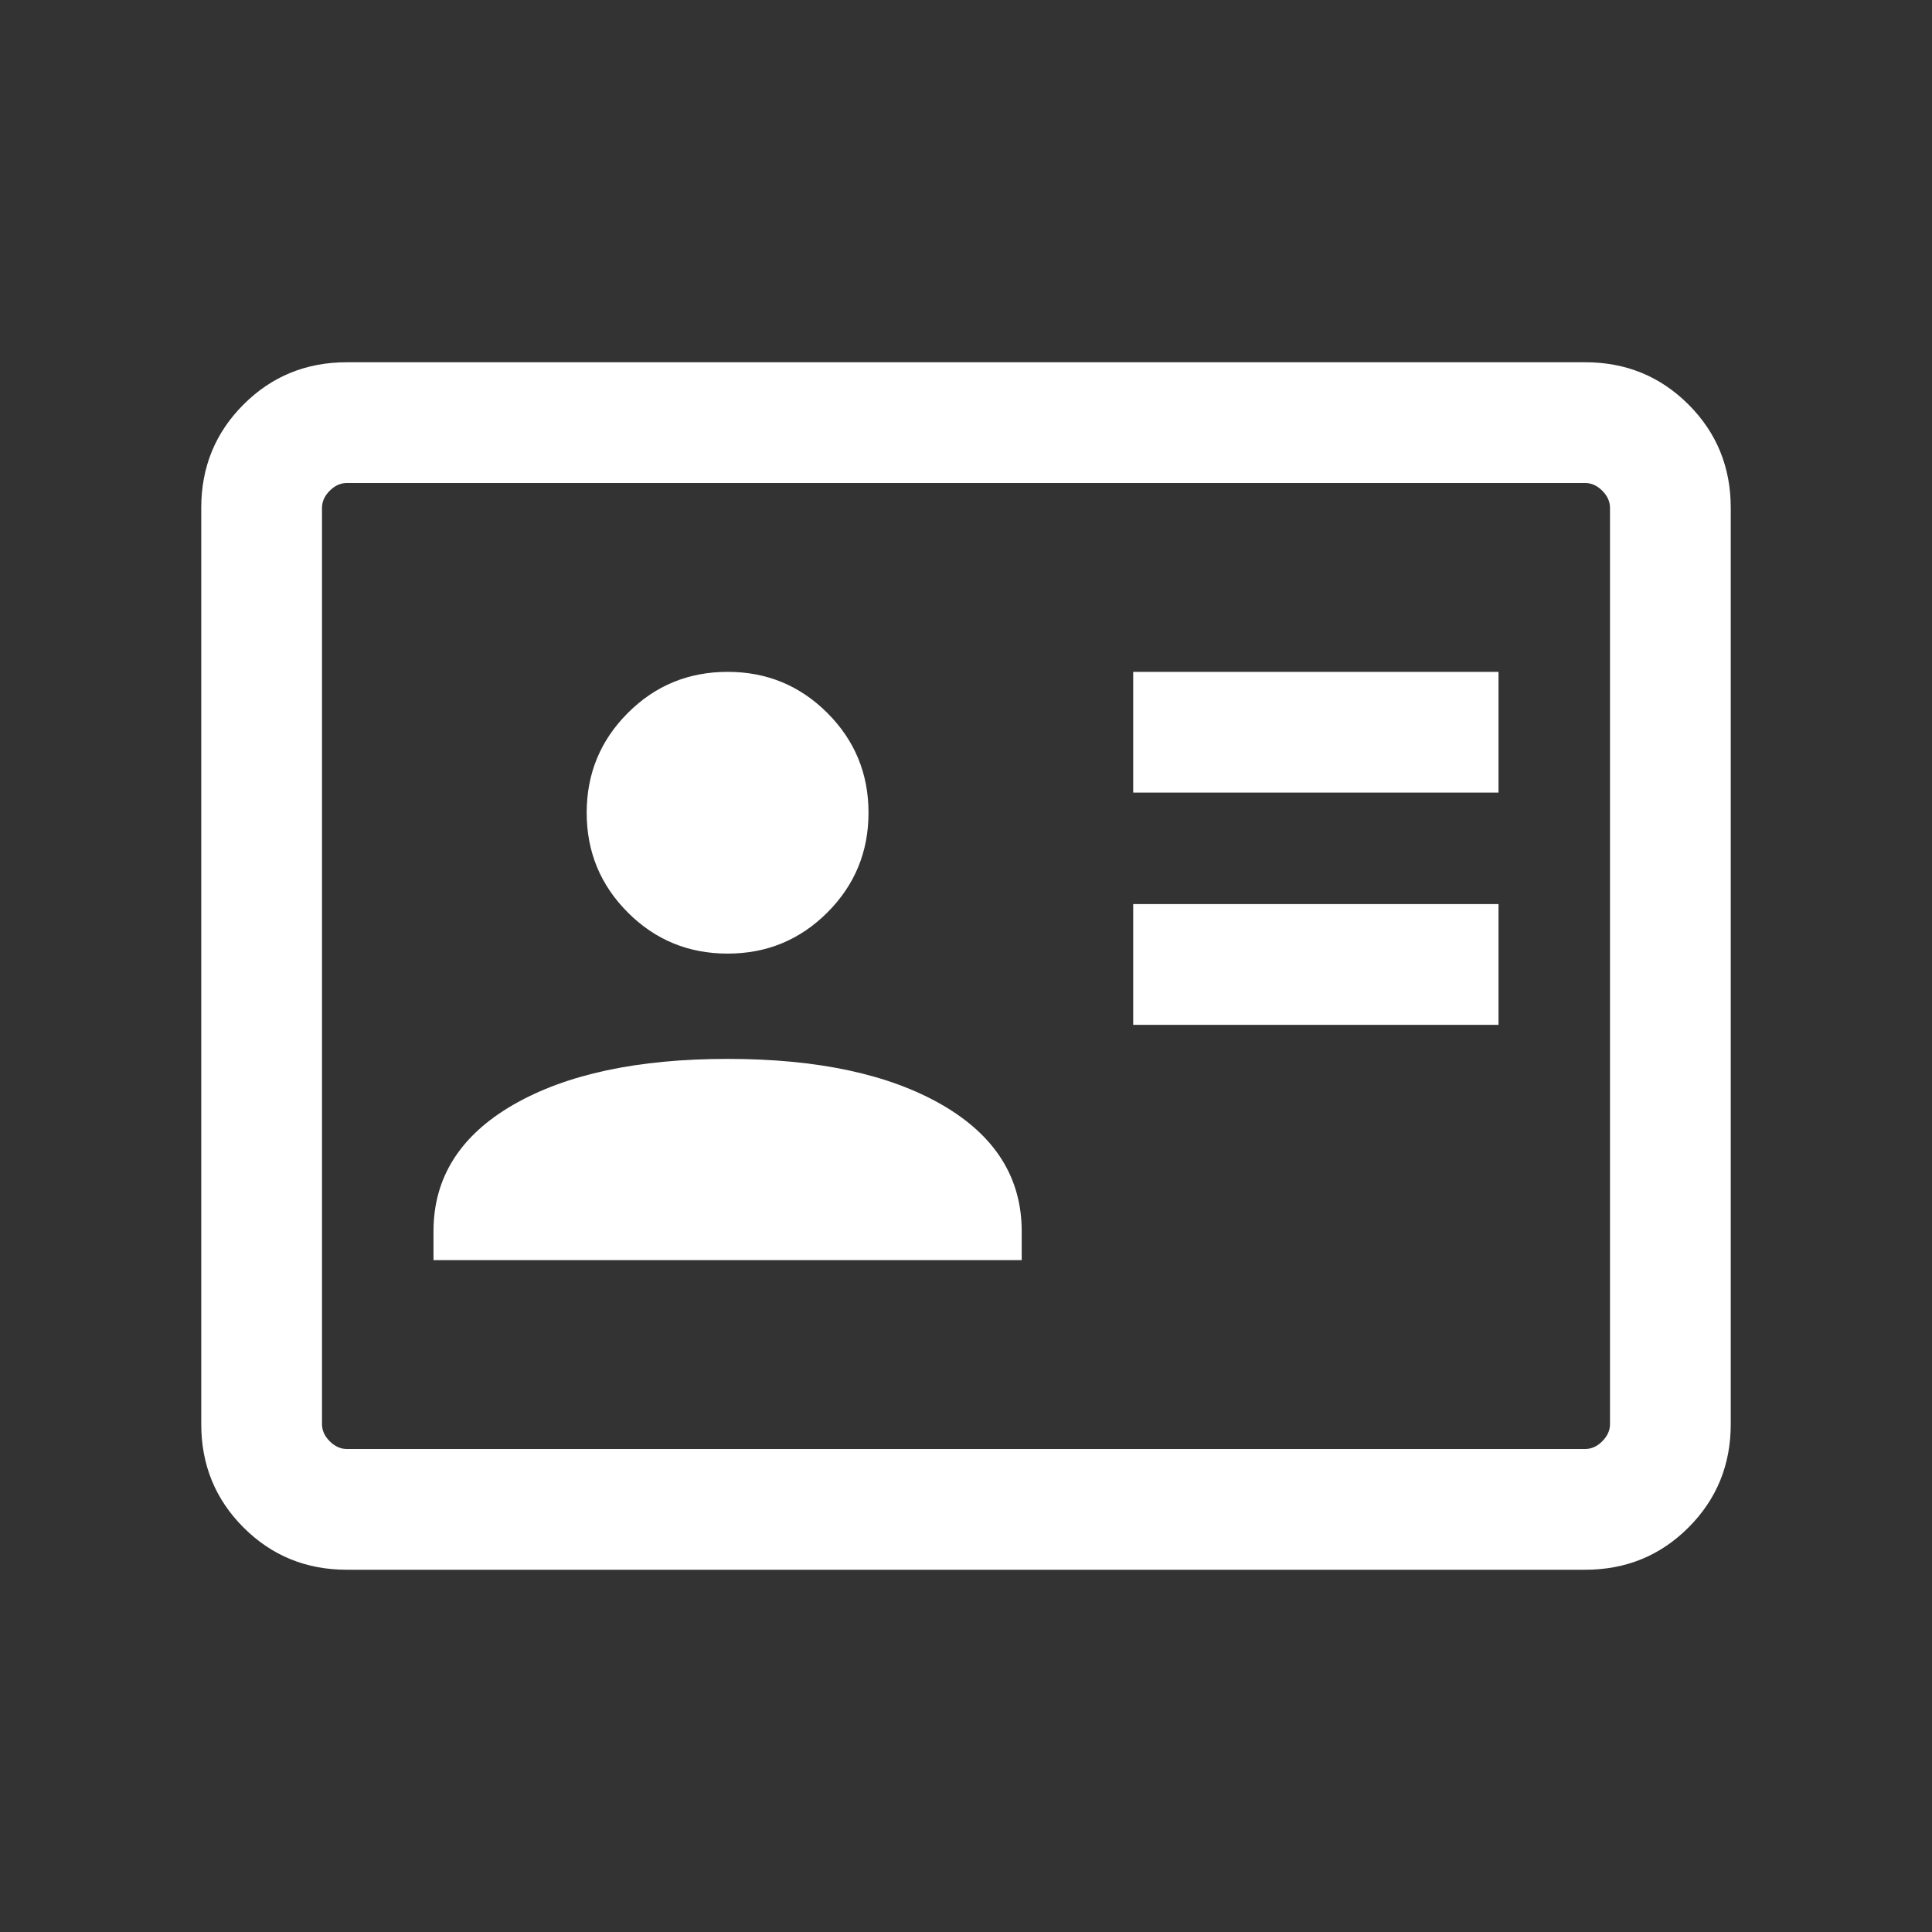 <svg width="24" height="24" viewBox="0 0 24 24" fill="none" xmlns="http://www.w3.org/2000/svg">
    <rect x="0" y="0" width="24" height="24" fill="#333333" stroke="none"/>
    <path d="M14.077 12.731H18.615V11.231H14.077V12.731ZM14.077 9.846H18.615V8.346H14.077V9.846ZM5.385 15.654H12.692V15.296C12.692 14.63 12.362 14.106 11.703 13.725C11.043 13.344 10.155 13.154 9.039 13.154C7.922 13.154 7.034 13.344 6.374 13.725C5.715 14.106 5.385 14.63 5.385 15.296V15.654ZM9.039 11.846C9.524 11.846 9.937 11.676 10.278 11.335C10.618 10.995 10.789 10.582 10.789 10.096C10.789 9.61 10.618 9.197 10.278 8.857C9.937 8.516 9.524 8.346 9.039 8.346C8.553 8.346 8.139 8.516 7.799 8.857C7.459 9.197 7.288 9.61 7.288 10.096C7.288 10.582 7.459 10.995 7.799 11.335C8.139 11.676 8.553 11.846 9.039 11.846ZM4.308 19.5C3.803 19.5 3.375 19.325 3.025 18.975C2.675 18.625 2.5 18.197 2.5 17.692V6.308C2.5 5.803 2.675 5.375 3.025 5.025C3.375 4.675 3.803 4.5 4.308 4.5H19.692C20.197 4.5 20.625 4.675 20.975 5.025C21.325 5.375 21.5 5.803 21.5 6.308V17.692C21.5 18.197 21.325 18.625 20.975 18.975C20.625 19.325 20.197 19.5 19.692 19.5H4.308ZM4.308 18H19.692C19.769 18 19.84 17.968 19.904 17.904C19.968 17.84 20 17.769 20 17.692V6.308C20 6.231 19.968 6.16 19.904 6.096C19.84 6.032 19.769 6 19.692 6H4.308C4.231 6 4.16 6.032 4.096 6.096C4.032 6.16 4 6.231 4 6.308V17.692C4 17.769 4.032 17.84 4.096 17.904C4.16 17.968 4.231 18 4.308 18Z"
          fill="#FFFFFF"/>
</svg>
